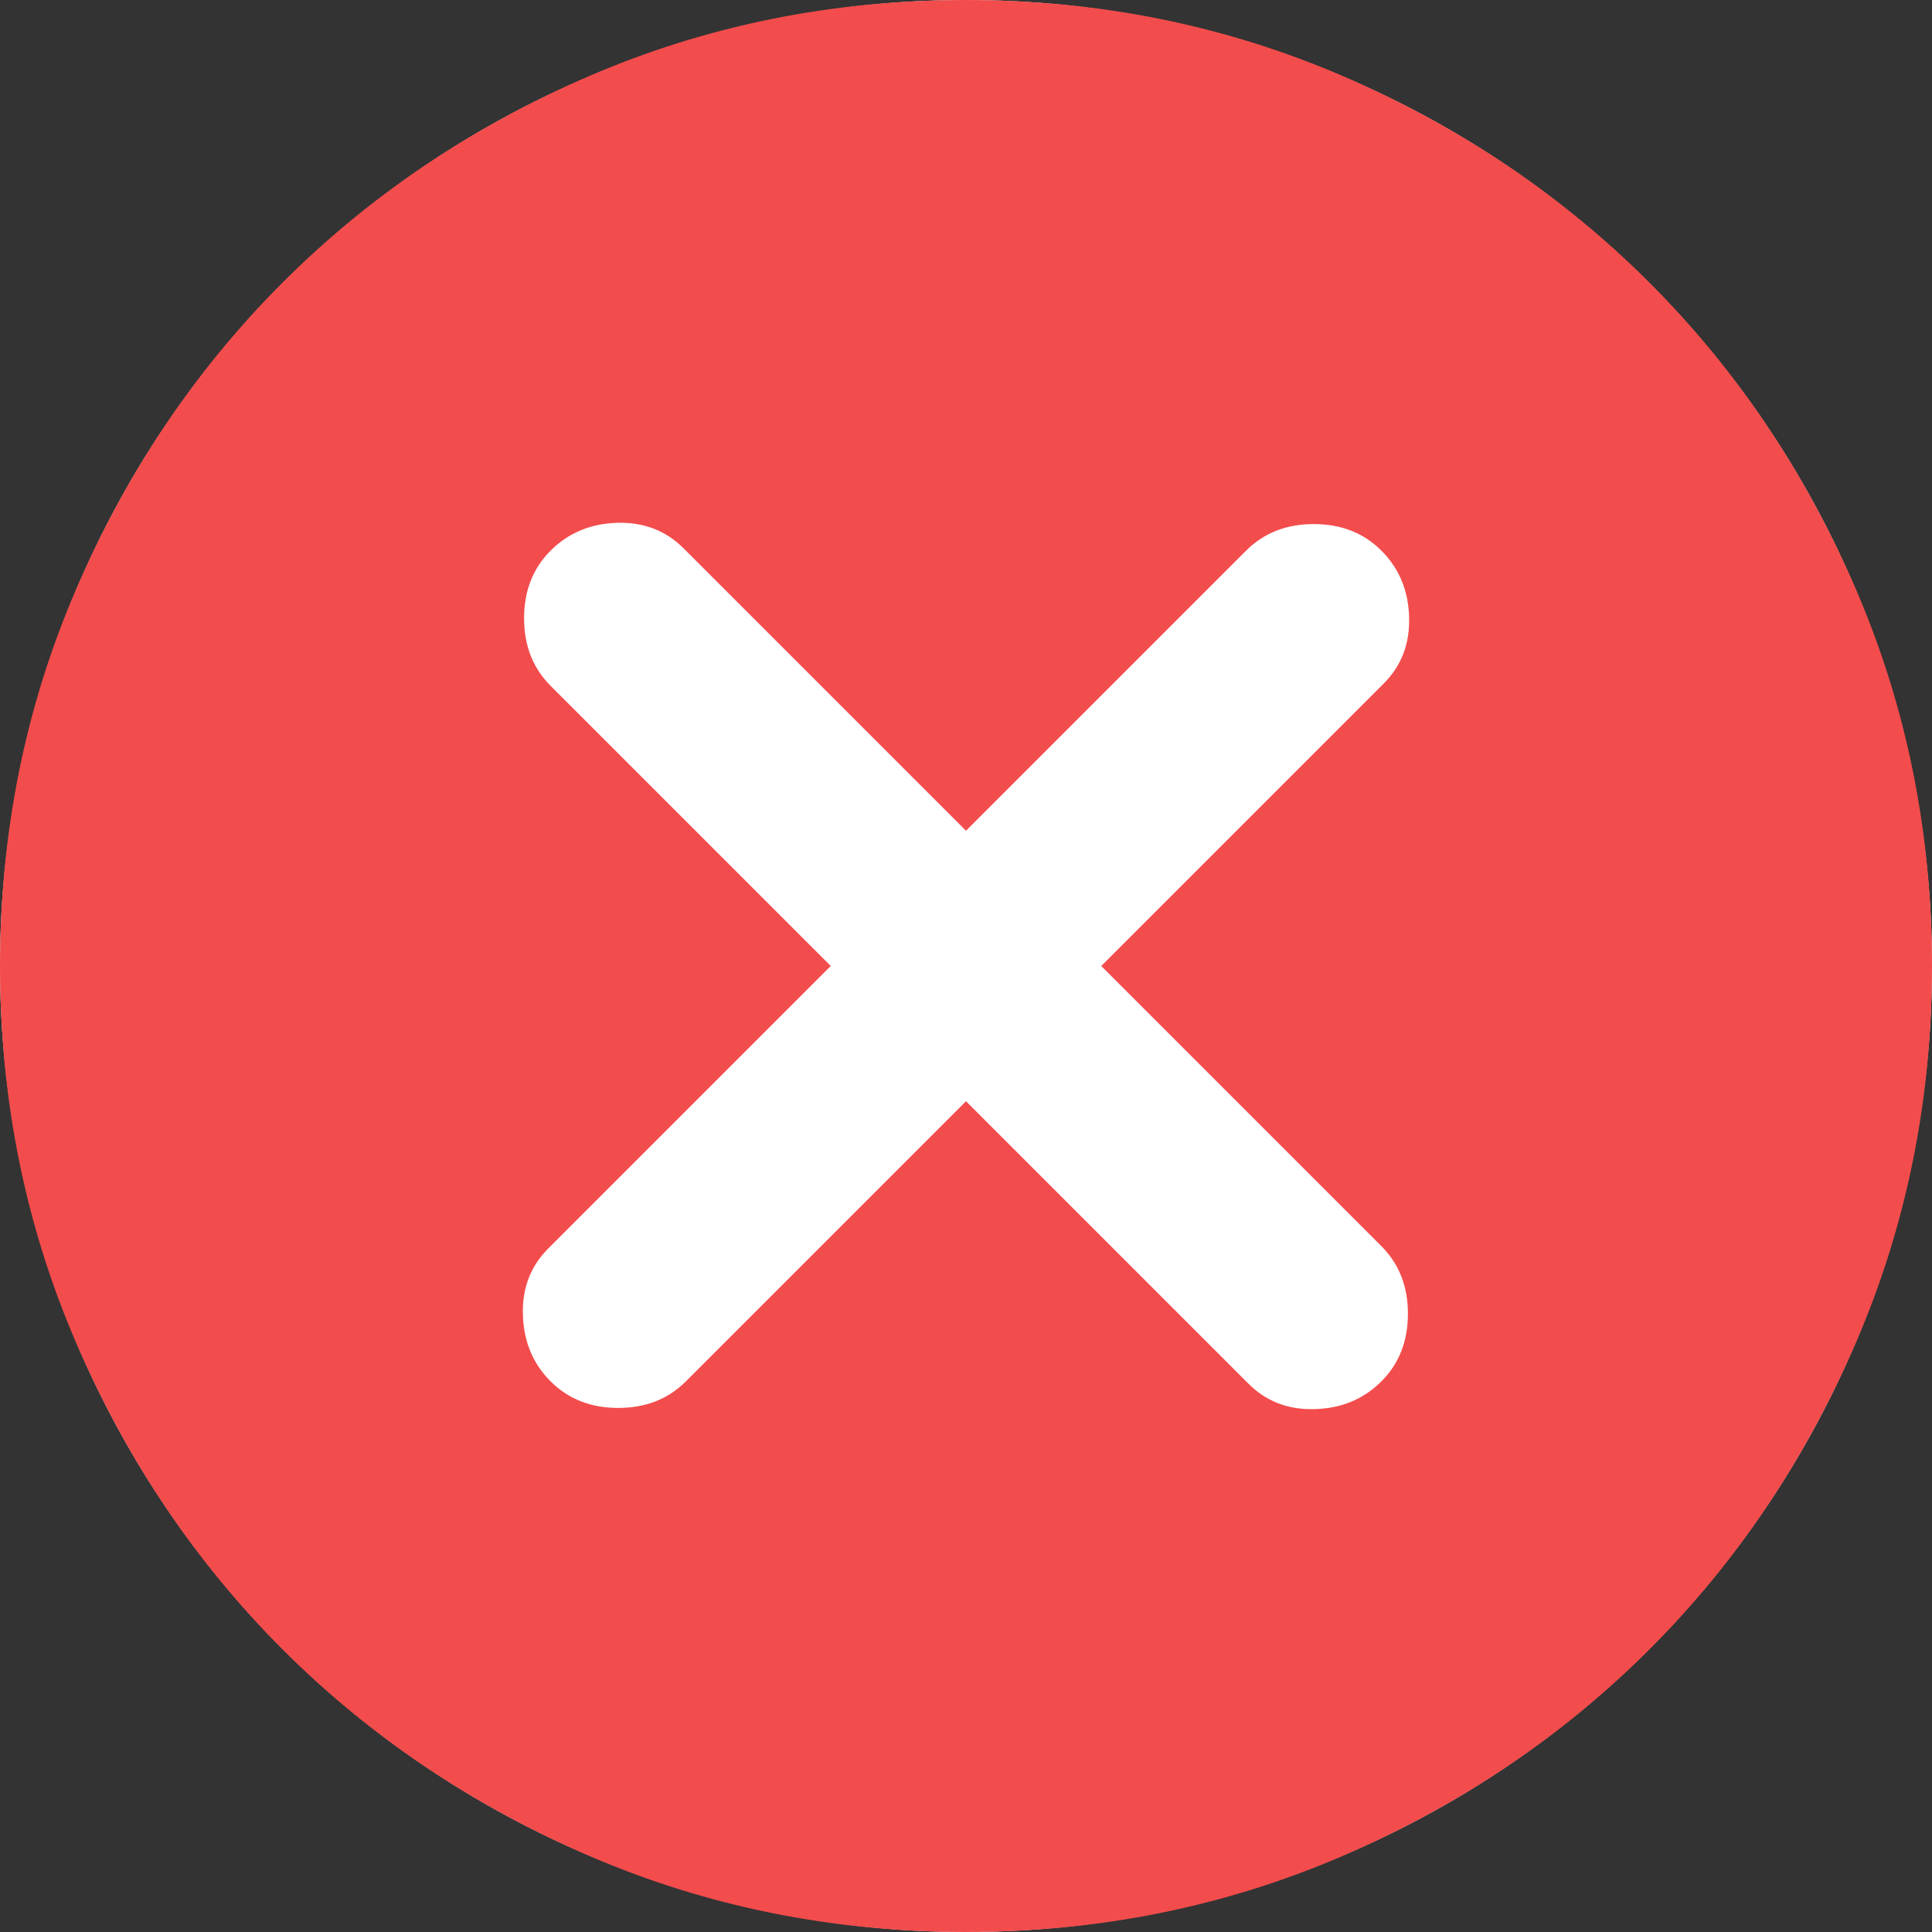 <?xml version="1.0" encoding="UTF-8"?> <svg xmlns="http://www.w3.org/2000/svg" width="23" height="23" viewBox="0 0 23 23" fill="none"><rect x="0" y="0" width="23" height="23" fill="#333333" stroke="none"/> <circle cx="11.5" cy="11.5" r="11.5" fill="white"></circle> <path d="M6.555 16.445C6.766 16.656 7.034 16.761 7.36 16.761C7.686 16.761 7.954 16.656 8.165 16.445L11.5 13.11L14.864 16.474C15.075 16.685 15.338 16.785 15.655 16.775C15.971 16.766 16.234 16.656 16.445 16.445C16.656 16.234 16.761 15.966 16.761 15.64C16.761 15.314 16.656 15.046 16.445 14.835L13.11 11.5L16.474 8.136C16.685 7.925 16.785 7.662 16.775 7.345C16.766 7.029 16.656 6.766 16.445 6.555C16.234 6.344 15.966 6.239 15.64 6.239C15.314 6.239 15.046 6.344 14.835 6.555L11.5 9.89L8.136 6.526C7.925 6.315 7.662 6.215 7.346 6.224C7.03 6.234 6.766 6.344 6.555 6.555C6.344 6.766 6.239 7.034 6.239 7.36C6.239 7.686 6.344 7.954 6.555 8.165L9.89 11.5L6.526 14.864C6.315 15.075 6.215 15.338 6.225 15.654C6.234 15.97 6.344 16.234 6.555 16.445ZM11.5 23C9.909 23 8.414 22.698 7.015 22.094C5.616 21.49 4.399 20.671 3.364 19.636C2.329 18.601 1.51 17.384 0.906 15.985C0.302 14.586 0 13.091 0 11.5C0 9.909 0.302 8.414 0.906 7.015C1.51 5.616 2.329 4.399 3.364 3.364C4.399 2.329 5.616 1.509 7.015 0.905C8.414 0.302 9.909 0 11.5 0C13.091 0 14.586 0.302 15.985 0.905C17.384 1.509 18.601 2.329 19.636 3.364C20.671 4.399 21.49 5.616 22.094 7.015C22.698 8.414 23 9.909 23 11.5C23 13.091 22.698 14.586 22.094 15.985C21.49 17.384 20.671 18.601 19.636 19.636C18.601 20.671 17.384 21.49 15.985 22.094C14.586 22.698 13.091 23 11.5 23Z" fill="#F34C4C"></path> </svg> 